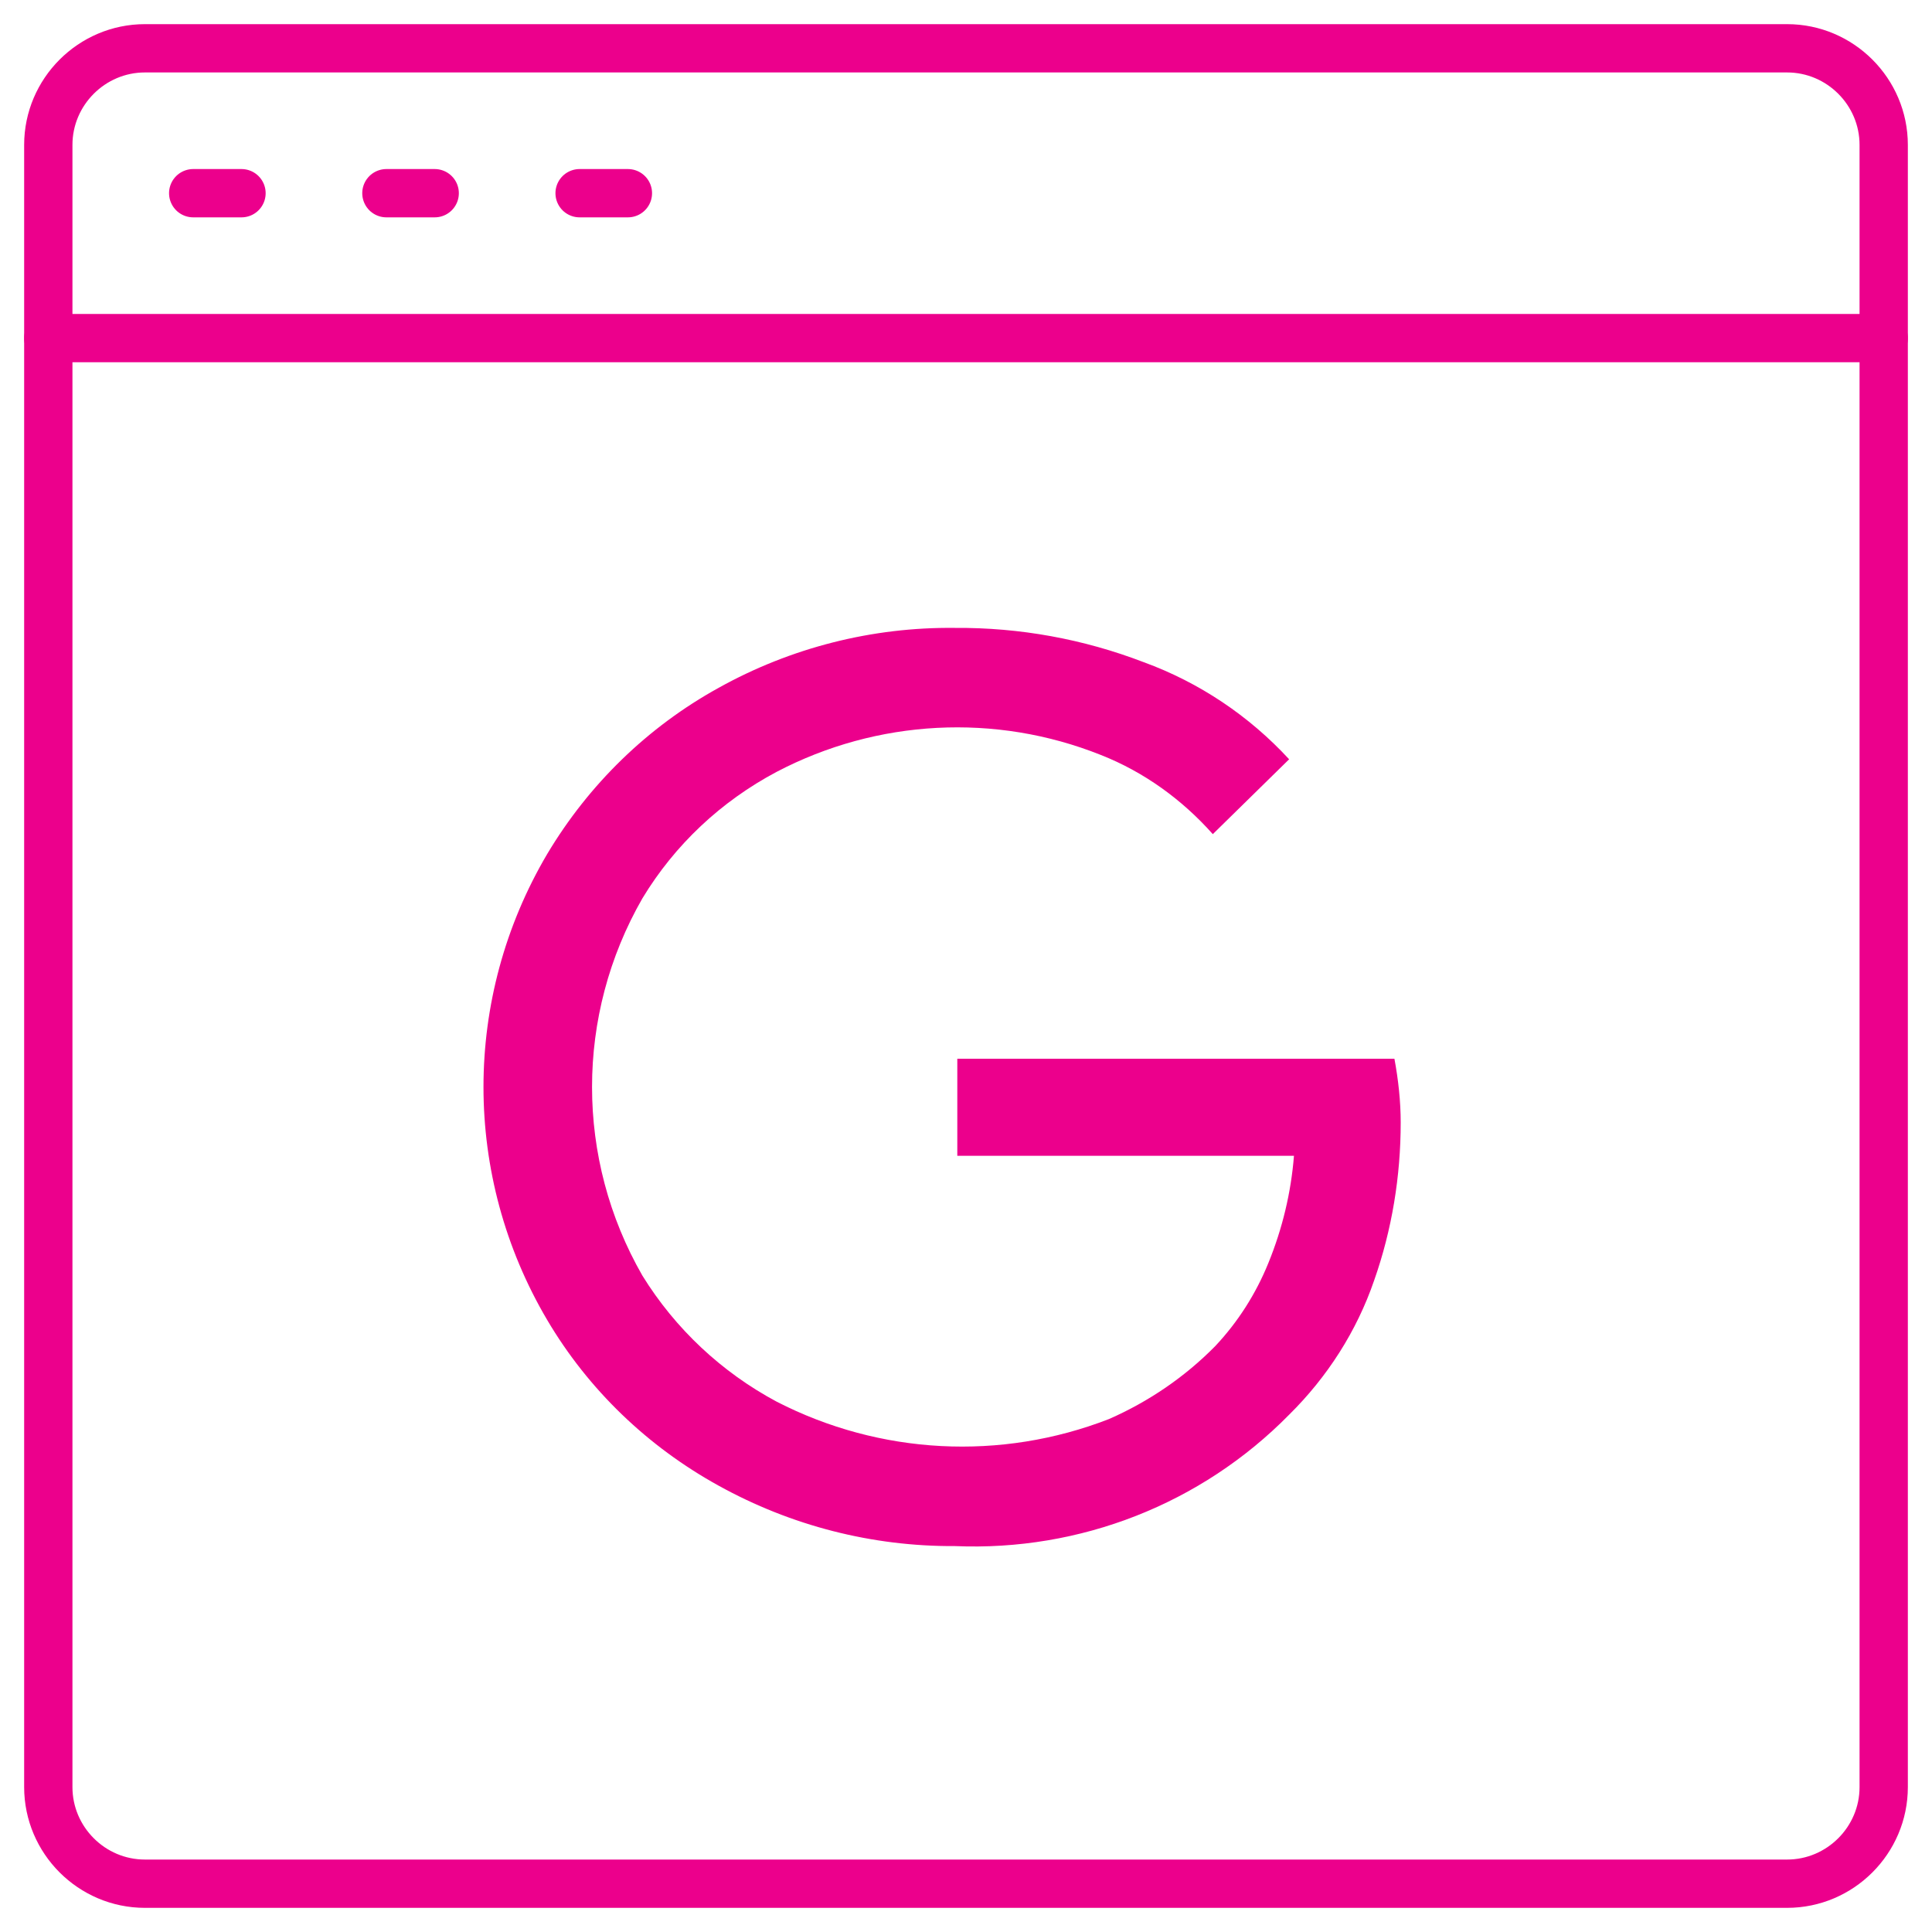<svg width="40" height="40" viewBox="0 0 40 40" fill="none" xmlns="http://www.w3.org/2000/svg">
<path d="M3 1H37C38.1 1 39 1.9 39 3V37C39 38.1 38.1 39 37 39H3C1.9 39 1 38.1 1 37V3C1 1.9 1.9 1 3 1Z" stroke="#EC008C" stroke-linecap="round" stroke-linejoin="round"/>
<path d="M4 4H5" stroke="#EC008C" stroke-linecap="round" stroke-linejoin="round"/>
<path d="M8 4H9" stroke="#EC008C" stroke-linecap="round" stroke-linejoin="round"/>
<path d="M12 4H13" stroke="#EC008C" stroke-linecap="round" stroke-linejoin="round"/>
<path d="M1 7H39" stroke="#EC008C" stroke-linecap="round" stroke-linejoin="round"/>
<path fill-rule="evenodd" clip-rule="evenodd" d="M14.88 30.76C16.38 31.59 18.06 32.02 19.77 32.01C22.36 32.12 24.87 31.14 26.69 29.29C27.48 28.51 28.09 27.56 28.45 26.51C28.82 25.46 29 24.35 29 23.24C29 22.8 28.95 22.35 28.87 21.92H19.82V23.93H26.79C26.73 24.69 26.55 25.44 26.26 26.15C26 26.79 25.63 27.37 25.16 27.87C24.53 28.51 23.78 29.02 22.96 29.38C20.72 30.25 18.22 30.12 16.08 29.02C14.94 28.41 13.98 27.51 13.3 26.41C11.91 23.99 11.91 21.02 13.3 18.6C13.97 17.49 14.93 16.59 16.08 15.98C18.16 14.89 20.61 14.76 22.79 15.63C23.68 15.98 24.47 16.55 25.11 17.27L26.69 15.72C25.86 14.82 24.83 14.13 23.68 13.71C22.43 13.23 21.11 12.99 19.77 13C18.06 12.98 16.37 13.41 14.88 14.24C13.41 15.05 12.19 16.24 11.33 17.68C9.57 20.66 9.57 24.35 11.33 27.33C12.18 28.77 13.41 29.95 14.88 30.76Z" fill="#EC008C"/>
</svg>
